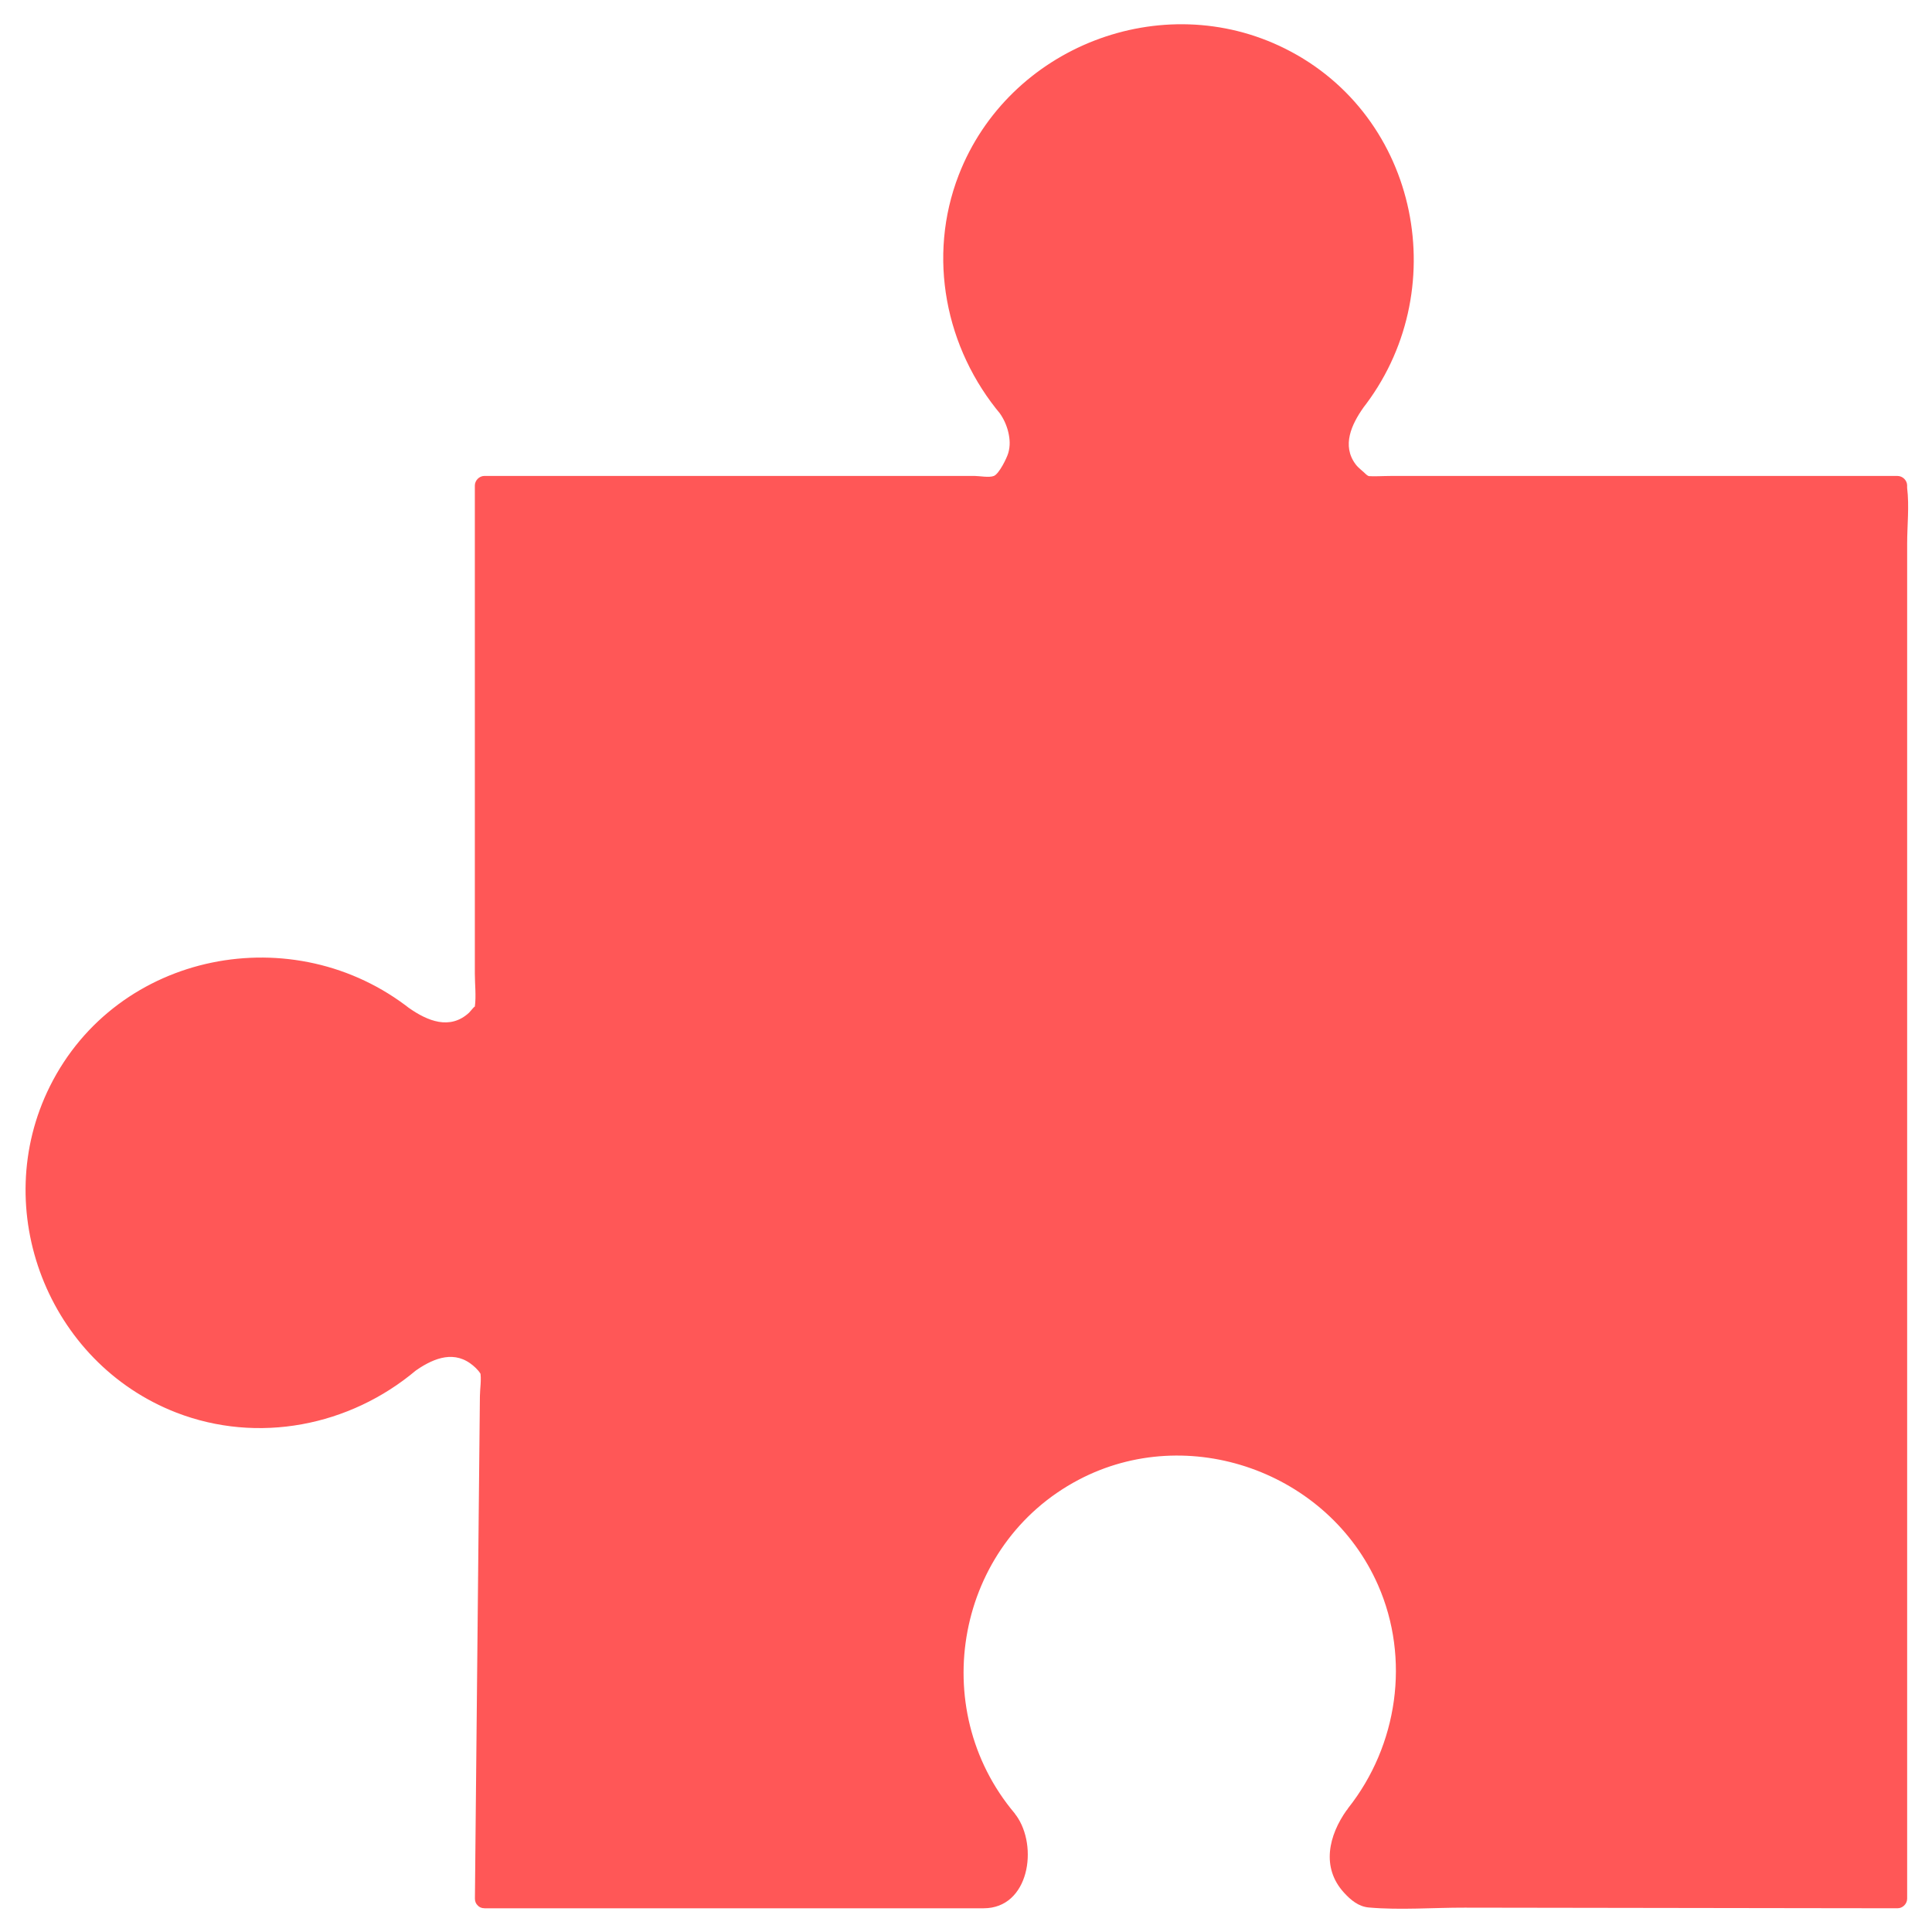 <?xml version="1.0" encoding="UTF-8" standalone="no"?><!-- Generator: Adobe Illustrator 22.1.0, SVG Export Plug-In . SVG Version: 6.00 Build 0)  --><svg xmlns="http://www.w3.org/2000/svg" enable-background="new 0 0 500 500" fill="#000000" id="Layer_1" version="1.1" viewBox="0 0 500 500" x="0px" xml:space="preserve" y="0px">
<g>
	<g id="change1_2"><path d="m125.39 491.36h131.62c12.65-8.4 3.8-20.29 3.8-20.29l0.01-0.01c-8.89-10.28-14.28-23.67-14.28-38.33 0-32.38 26.25-58.63 58.63-58.63s58.63 26.25 58.63 58.63c0 14.01-4.92 26.88-13.13 36.96h0.01c-10.94 14.56 2.81 21.46 2.81 21.46l137.56 0.2v-365.65h-137.55s-13.75-6.9-2.81-21.46h-0.01c8.2-10.09 13.13-22.95 13.13-36.96 0-32.38-26.25-58.63-58.63-58.63s-58.63 26.25-58.63 58.63c0 14.66 5.39 28.05 14.28 38.33l-0.01 0.01s8.69 11.7-3.51 20.09h-131.92v135.53c-1.97 2.96-8.78 10.87-20.85 1.79v0.01c-10.09-8.2-22.95-13.13-36.96-13.13-32.38 0-58.63 26.25-58.63 58.63s26.25 58.63 58.63 58.63c14.66 0 28.05-5.39 38.33-14.28l0.01 0.01-0.01-0.01v-0.04c12.07-9.08 18.88-1.17 20.85 1.79l-1.37 136.72z" fill="#ff5757"/></g>
	<g id="change1_1">
		<path d="m125.39 493.86h129.18c11.77 0 14.21-16.02 8.4-24.06l-0.9 3.42 0.01-0.01c1.49-0.86 1.52-2.72 0.51-3.93-22.97-27.28-15.09-69.64 16.55-86.31 28.43-14.98 64.64-2.05 77.51 27.28 8.35 19.03 5.11 41.44-7.73 57.67-0.95 1.2-1.04 3.09 0.51 3.93h0.01l-0.9-3.42c-4.68 6.59-6.65 14.85-0.75 21.35 1.8 1.98 3.82 3.65 6.48 3.88 8.14 0.71 16.63 0.02 24.79 0.04 29.6 0.04 59.21 0.09 88.81 0.13 7.73 0.01 15.47 0.02 23.2 0.03 1.35 0 2.5-1.15 2.5-2.5v-36.26-87.59-105.49-91.22-30.11c0-4.66 0.57-9.72 0-14.36-0.03-0.21 0-0.44 0-0.65 0-1.35-1.15-2.5-2.5-2.5h-131.15c-2.1 0-4.28 0.18-6.37 0 2.11 0.18 0.78 0.39-0.04-0.44-0.89-0.9-1.93-1.57-2.71-2.62-3.57-4.82-1.03-10.28 2.06-14.65 0.77-1.08 0.21-2.82-0.9-3.42h-0.01l0.51 3.93c23.89-30.18 15.05-75.98-19.89-93.4-31.91-15.91-71.57-0.49-84.45 32.71-8.18 21.11-3.52 44.88 10.94 62.05l0.51-3.93-0.01 0.01c-1.09 0.62-1.68 2.33-0.9 3.42 1.07 1.48 1.86 3.21 2.28 4.98 0.44 1.83 0.53 3.64-0.01 5.46-0.4 1.35-2.37 5.34-3.7 5.89-1.22 0.51-3.78 0-5.07 0h-29.06-78.21-19.5c-1.35 0-2.5 1.15-2.5 2.5v126.3c0 2.75 0.37 5.8 0 8.54-0.03 0.19 0.06 0.44 0 0.63 0.53-1.72-1.03 0.52-1.52 0.97-4.92 4.51-10.71 2.15-15.56-1.27-1.08-0.76-2.82-0.21-3.42 0.9v0.01l3.93-0.51c-30.18-23.89-75.98-15.05-93.4 19.89-15.91 31.91-0.49 71.57 32.71 84.45 21.11 8.18 44.88 3.52 62.05-10.94l-3.93-0.51 0.01 0.01c1.59 2.79 5.92 0.28 4.32-2.52 0.11 0.4 0.22 0.81 0.33 1.21-0.41 0.72-0.83 1.44-1.24 2.16 4.34-3.06 9.62-5.62 14.5-2.17 0.95 0.67 2.04 1.66 2.65 2.65 0.23 0.37-0.25-1.43-0.06-0.51 0.4 1.9-0.04 4.39-0.06 6.32-0.1 10.29-0.21 20.58-0.31 30.87-0.26 26.56-0.53 53.11-0.79 79.67-0.06 6.51-0.13 13.02-0.19 19.53-0.03 3.22 4.97 3.22 5 0 0.45-44.89 0.9-89.77 1.34-134.66 0.04-3.68-1.88-6.08-5.05-8.19-3.53-2.36-7.73-2.92-11.81-1.82-2.56 0.69-10.82 3.59-8.62 7.46 1.59 2.79 5.92 0.28 4.32-2.52l-0.01-0.01c-0.85-1.5-2.72-1.52-3.93-0.51-27.28 22.97-69.64 15.09-86.31-16.55-14.98-28.43-2.05-64.64 27.28-77.51 19.03-8.35 41.44-5.11 57.67 7.73 1.2 0.95 3.09 1.04 3.93-0.51v-0.01l-3.42 0.9c6.88 4.85 15.4 6.68 21.9 0.23 2.1-2.08 2.71-3.57 2.71-6.27v-27.02-84.49-21.93l-2.5 2.5h129.16c11.73 0 14.31-15.7 8.42-23.85l-0.9 3.42 0.01-0.01c1.5-0.85 1.52-2.72 0.51-3.93-22.97-27.28-15.09-69.64 16.55-86.31 28.43-14.98 64.64-2.05 77.51 27.28 8.35 19.03 5.11 41.44-7.73 57.67-0.95 1.2-1.04 3.09 0.51 3.93h0.01l-0.9-3.42c-4.68 6.59-6.65 14.85-0.75 21.35 1.8 1.98 3.82 3.65 6.48 3.88 8.13 0.7 16.63 0 24.79 0h88.81 23.2l-2.5-2.5v36.26 87.59 105.49 91.22 30.11 9.47c0 1.37-0.43 3.57 0 4.89 0.06 0.18 0 0.46 0 0.65l2.5-2.5c-43.72-0.06-87.43-0.13-131.15-0.19-2.1 0-4.28 0.17-6.37-0.01 2.11 0.18 0.78 0.39-0.04-0.44-0.89-0.9-1.93-1.57-2.71-2.62-3.57-4.82-1.03-10.28 2.06-14.65 0.77-1.08 0.21-2.82-0.9-3.42h-0.01l0.51 3.93c23.89-30.18 15.05-75.98-19.89-93.4-31.91-15.91-71.57-0.49-84.45 32.71-8.18 21.11-3.52 44.88 10.94 62.05l0.51-3.93-0.01 0.01c-1.09 0.63-1.69 2.33-0.9 3.42 1.01 1.4 1.77 3.03 2.21 4.69 0.5 1.87 0.64 3.8 0.1 5.69-0.25 0.86-0.64 1.7-1.11 2.46-0.27 0.43-2.39 3.49-2.87 3.69-1.17 0.49-3.65 0-4.89 0h-28.32-78.92-19.46c-3.24 0.01-3.25 5.01-0.03 5.01z" fill="#ff5757"/>
	</g>
</g>
</svg>